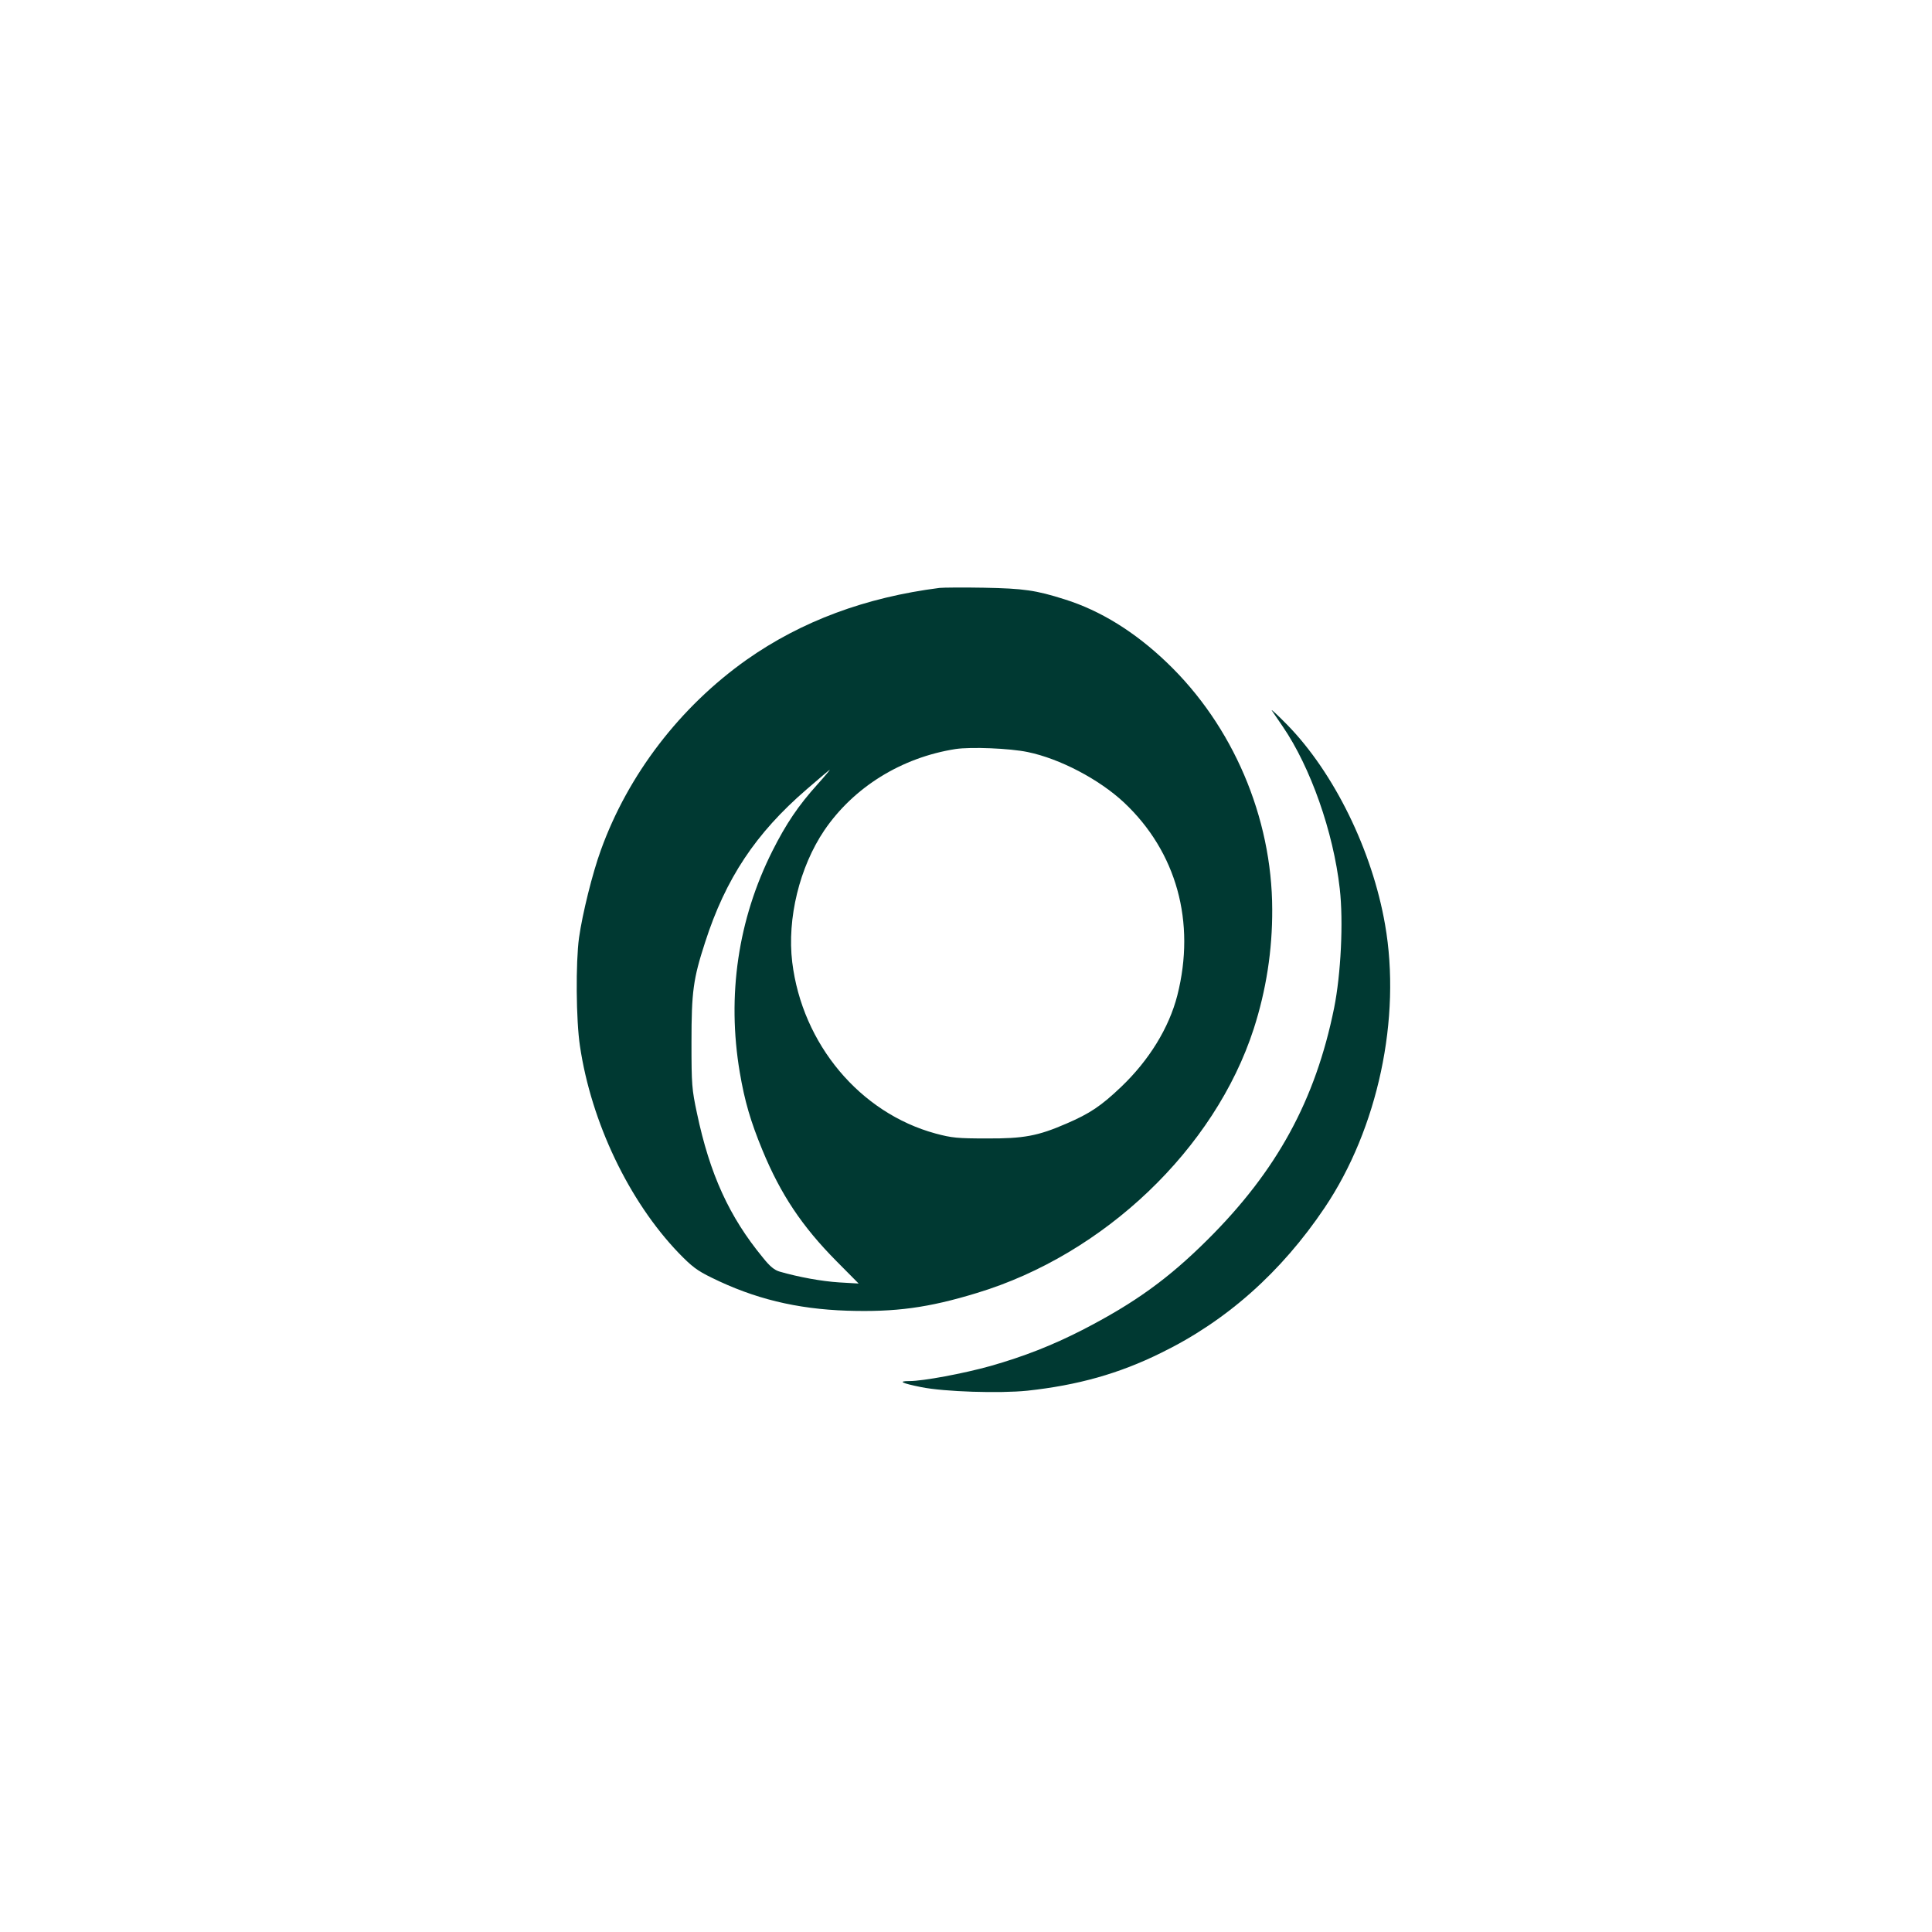 <?xml version="1.0" standalone="no"?>
<!DOCTYPE svg PUBLIC "-//W3C//DTD SVG 20010904//EN"
 "http://www.w3.org/TR/2001/REC-SVG-20010904/DTD/svg10.dtd">
<svg version="1.0" xmlns="http://www.w3.org/2000/svg"
 width="1024pt" height="1024pt" viewBox="0 0 1024 1024"
 preserveAspectRatio="xMidYMid meet">

<g transform="translate(0,1024) scale(0.1,-0.1)"
fill="#003932" stroke="none">
<path d="M4980 7124 c-392 -50 -732 -176 -1023 -381 -353 -250 -628 -609 -772
-1008 -45 -123 -98 -338 -116 -465 -18 -131 -16 -438 5 -575 60 -404 260 -822
523 -1096 70 -72 97 -93 175 -131 225 -111 449 -166 718 -175 254 -8 430 15
688 94 674 204 1261 764 1467 1400 66 205 99 416 98 633 -1 489 -209 975 -559
1309 -169 162 -352 275 -540 334 -154 49 -219 58 -429 62 -110 2 -216 1 -235
-1z m467 -870 c170 -35 378 -144 510 -267 279 -262 382 -634 283 -1023 -44
-172 -150 -344 -298 -485 -106 -101 -166 -141 -289 -194 -152 -66 -227 -80
-423 -79 -156 0 -185 3 -271 26 -401 109 -707 474 -760 908 -28 232 39 505
170 699 156 229 409 386 696 431 81 12 286 4 382 -16z m-1114 -171 c-102 -113
-167 -210 -239 -353 -182 -362 -242 -766 -173 -1174 26 -153 57 -259 120 -412
97 -235 210 -404 392 -588 l118 -119 -103 6 c-94 6 -214 28 -315 57 -28 8 -52
27 -90 75 -178 216 -281 442 -349 765 -27 127 -29 150 -29 375 0 269 9 336 72
530 109 339 269 579 538 811 66 57 121 104 123 104 2 0 -27 -35 -65 -77z"/>
<path d="M6741 6474 c8 -12 34 -50 58 -85 147 -215 268 -558 302 -859 20 -175
6 -454 -30 -633 -99 -488 -303 -862 -670 -1227 -209 -208 -388 -337 -666 -480
-159 -81 -306 -139 -485 -190 -143 -40 -357 -80 -430 -80 -63 0 -42 -11 62
-32 123 -25 416 -34 563 -19 267 29 486 90 710 201 346 169 636 427 866 769
282 419 407 1005 320 1501 -68 392 -270 804 -518 1058 -52 53 -89 87 -82 76z"/>
</g>
</svg>
